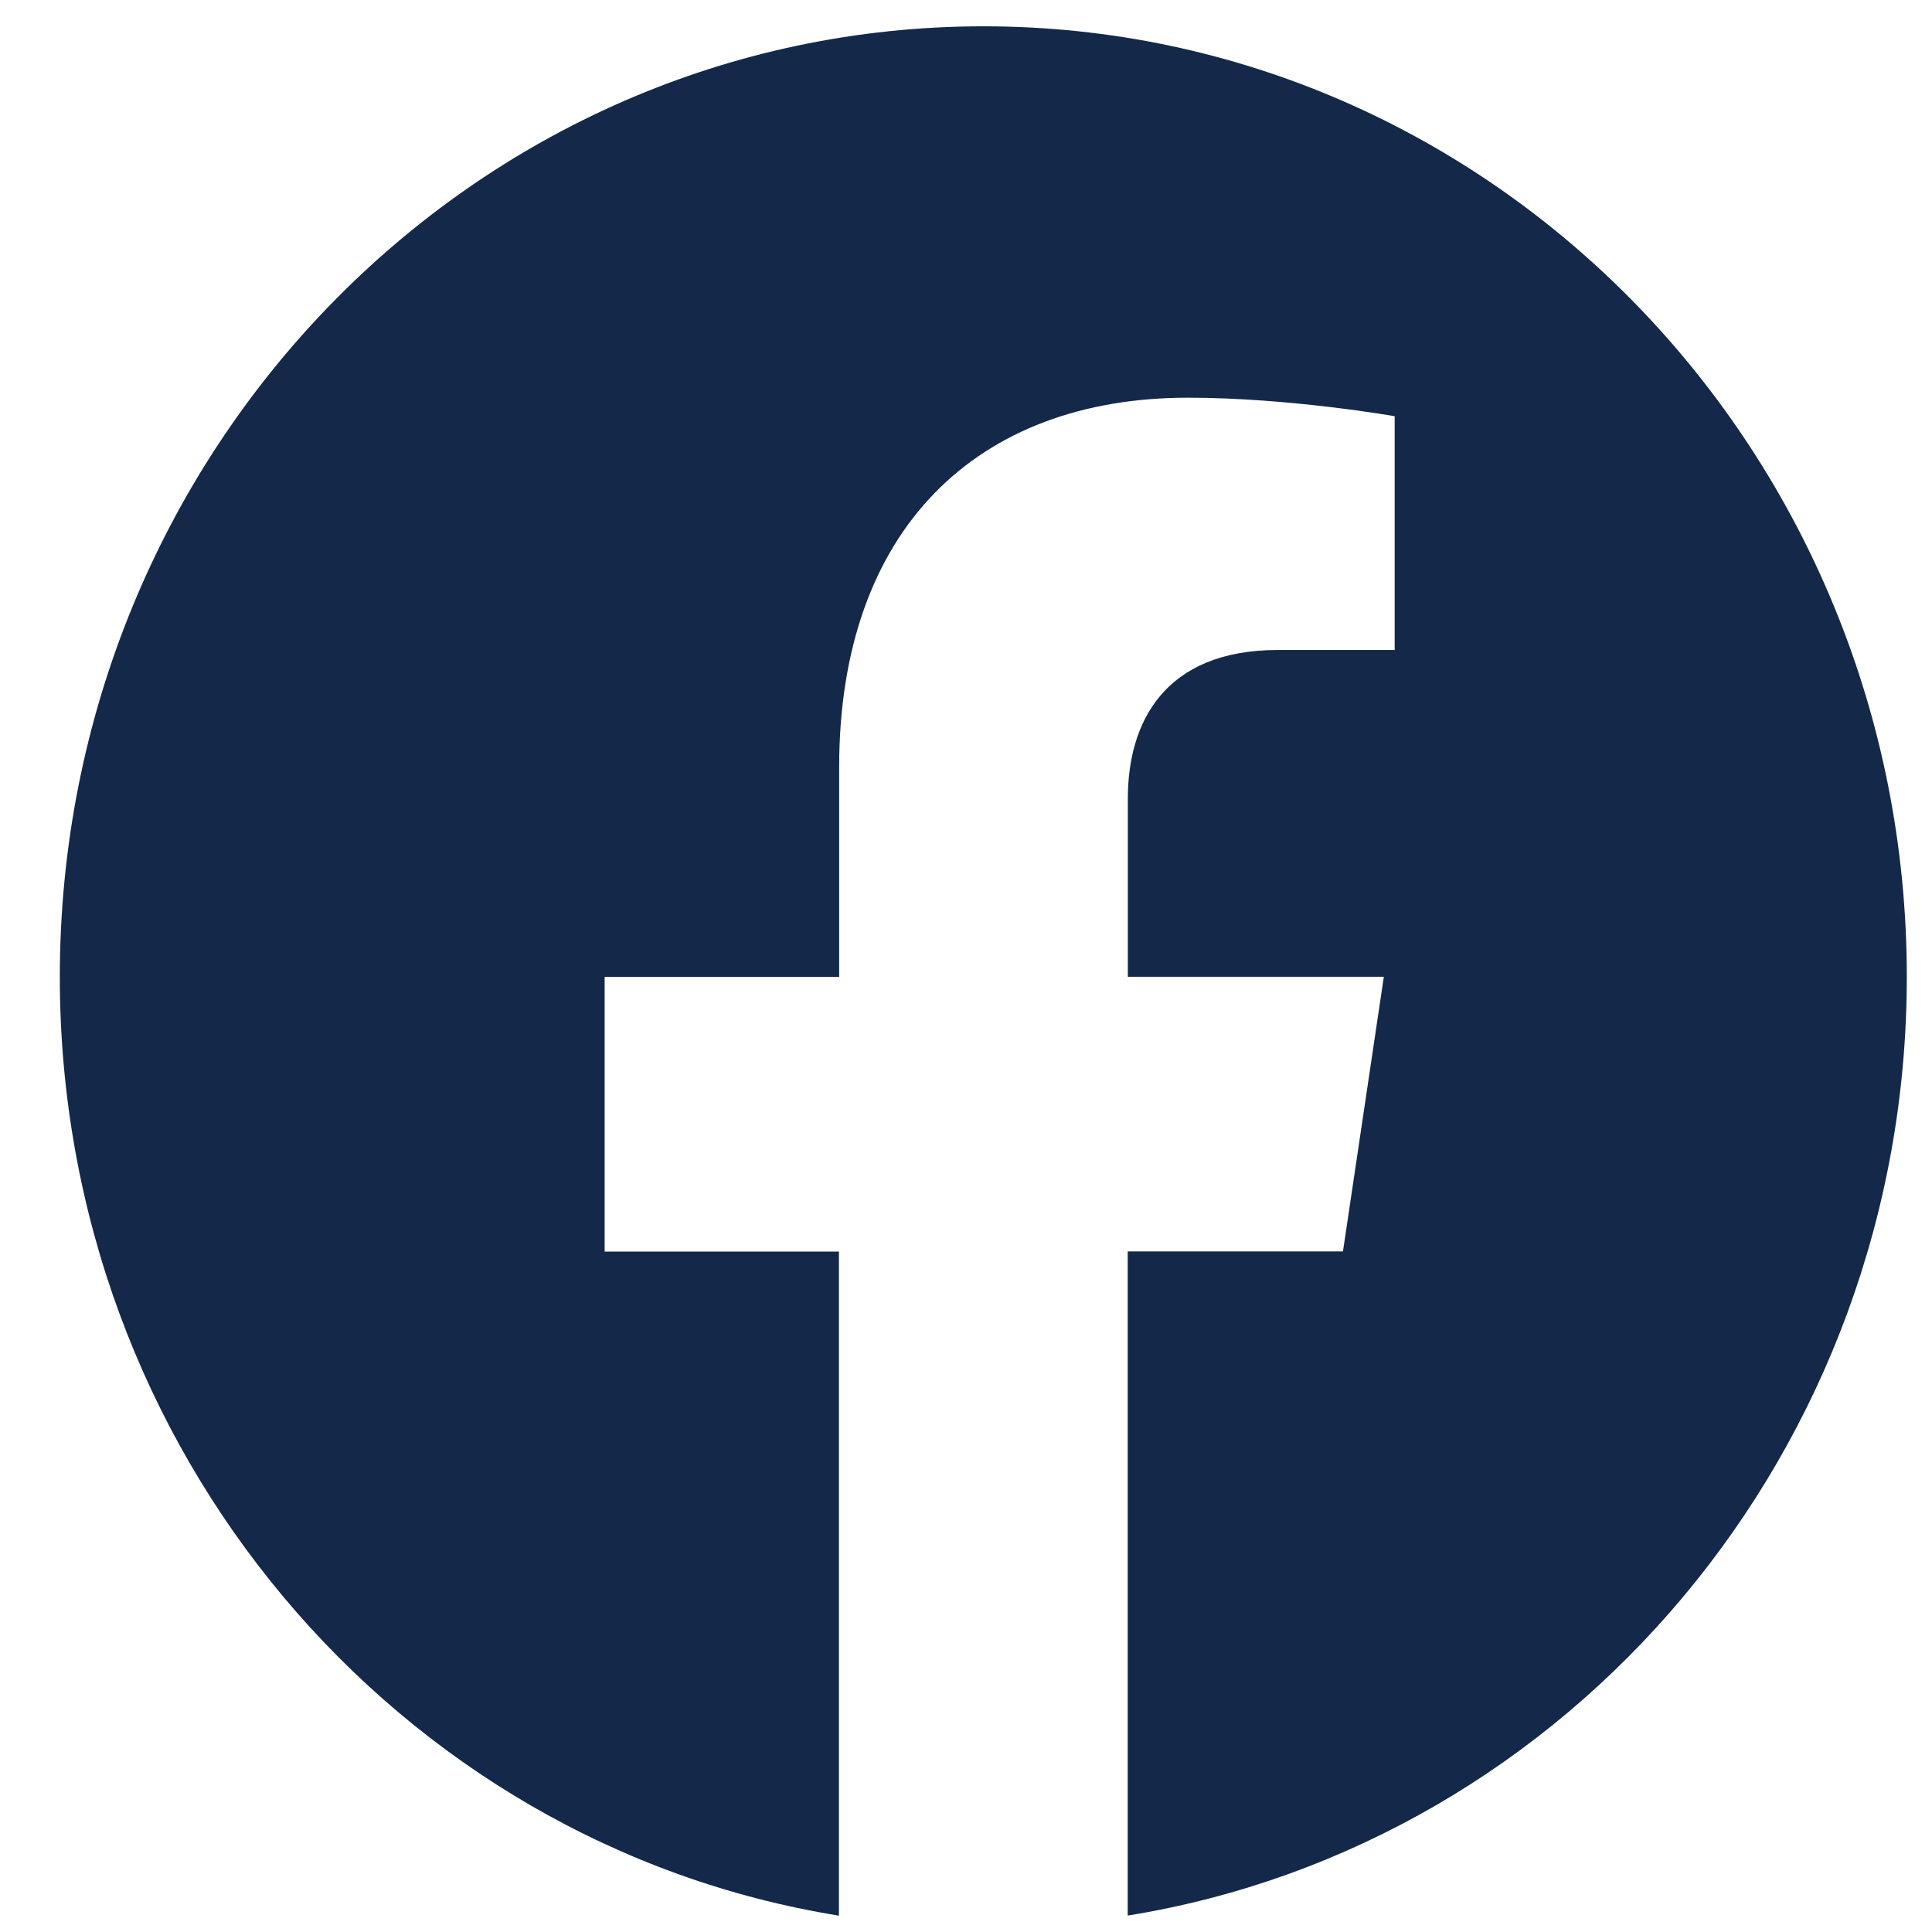 <svg width="26" height="26" viewBox="0 0 26 26" fill="none" xmlns="http://www.w3.org/2000/svg">
<path d="M25.661 13.145C25.661 6.081 20.097 0.354 13.234 0.354C6.369 0.356 0.805 6.081 0.805 13.147C0.805 19.529 5.35 24.821 11.29 25.78V16.843H8.137V13.147H11.293V10.326C11.293 7.122 13.149 5.352 15.987 5.352C17.348 5.352 18.769 5.601 18.769 5.601V8.747H17.201C15.659 8.747 15.178 9.734 15.178 10.746V13.145H18.623L18.073 16.841H15.176V25.779C21.116 24.819 25.661 19.528 25.661 13.145Z" fill="#14284A"/>
</svg>
